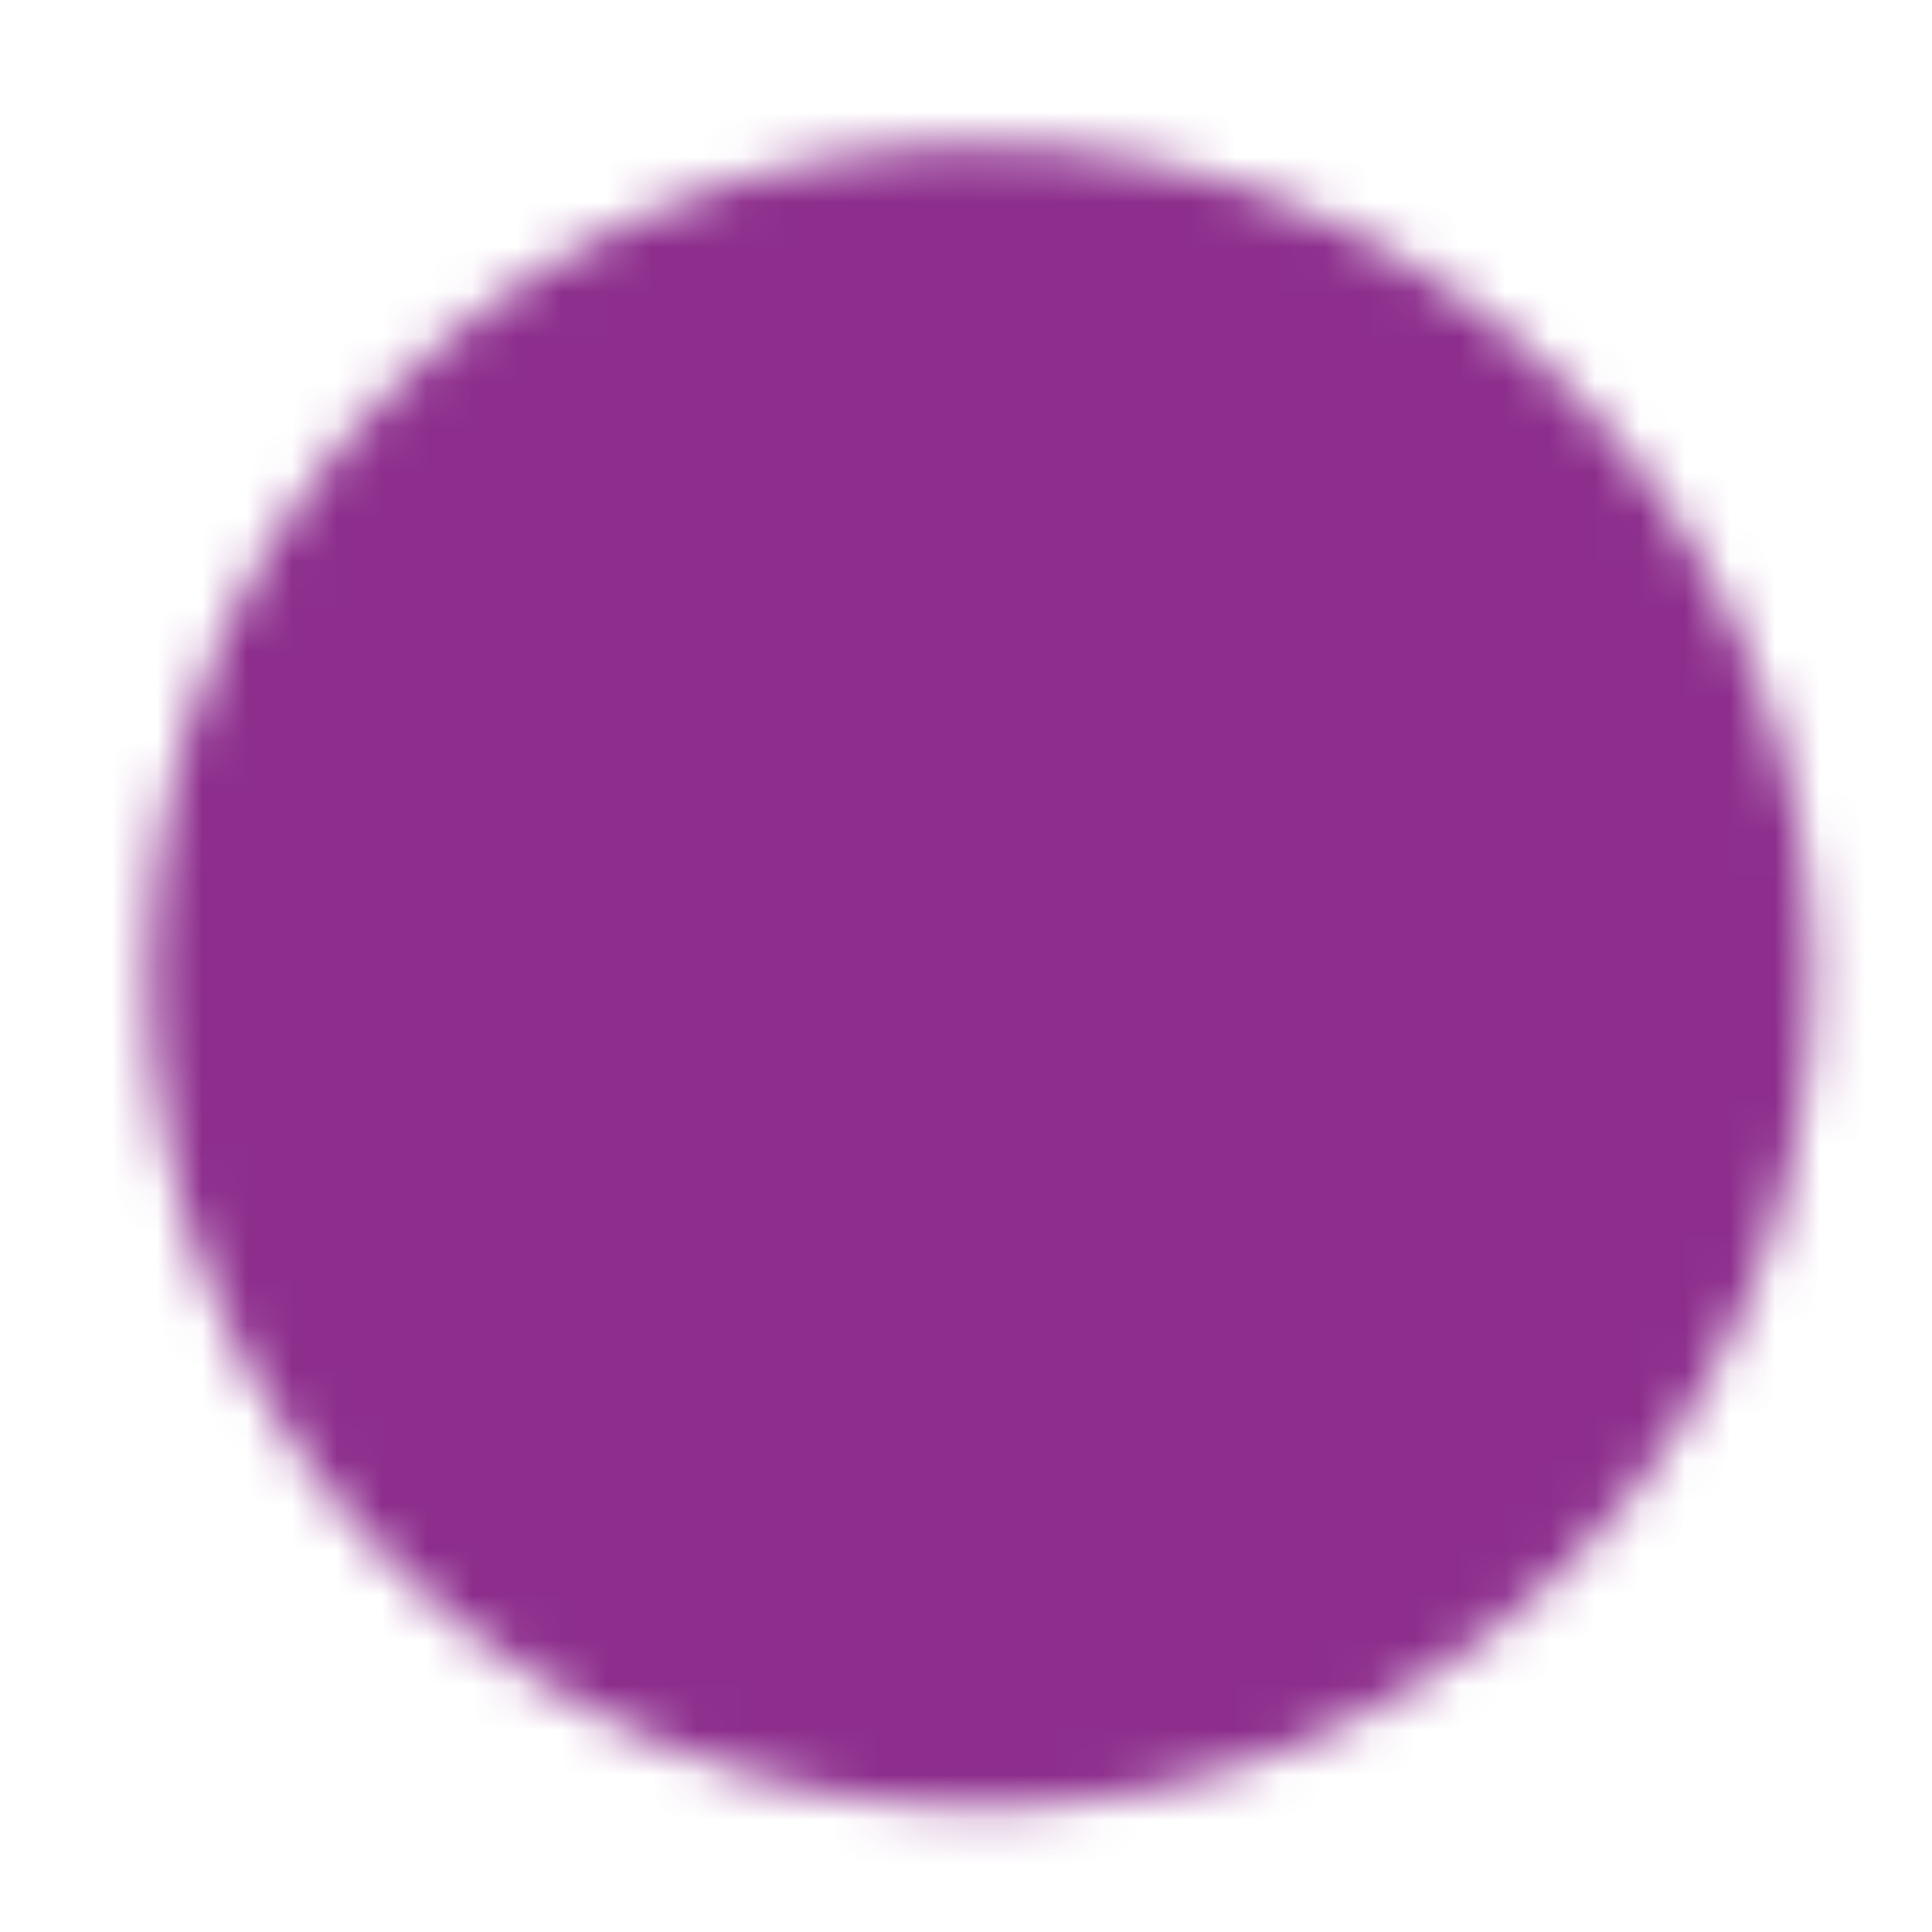 <?xml version="1.0" encoding="UTF-8"?> <svg xmlns="http://www.w3.org/2000/svg" width="43" height="43" viewBox="0 0 43 43" fill="none"><mask id="mask0_2725_17613" style="mask-type:luminance" maskUnits="userSpaceOnUse" x="3" y="3" width="38" height="38"><path d="M21.836 39.227C24.134 39.23 26.411 38.778 28.535 37.899C30.658 37.019 32.587 35.728 34.21 34.101C35.838 32.478 37.128 30.549 38.008 28.425C38.887 26.302 39.339 24.025 39.336 21.727C39.339 19.428 38.887 17.152 38.008 15.028C37.128 12.905 35.838 10.976 34.21 9.353C32.587 7.725 30.658 6.435 28.535 5.555C26.411 4.675 24.134 4.224 21.836 4.227C19.537 4.224 17.261 4.675 15.137 5.555C13.014 6.435 11.085 7.725 9.462 9.353C7.834 10.976 6.544 12.905 5.664 15.028C4.784 17.152 4.333 19.428 4.336 21.727C4.333 24.025 4.784 26.302 5.664 28.425C6.544 30.549 7.834 32.478 9.462 34.101C11.085 35.728 13.014 37.019 15.137 37.899C17.261 38.778 19.537 39.23 21.836 39.227Z" fill="white" stroke="white" stroke-width="2" stroke-linejoin="round"></path><path d="M14.836 21.727L20.086 26.977L30.586 16.477" stroke="black" stroke-width="2" stroke-linecap="round" stroke-linejoin="round"></path></mask><g mask="url(#mask0_2725_17613)"><path d="M0.836 0.727H42.836V42.727H0.836V0.727Z" fill="#8D2E8D"></path></g></svg> 